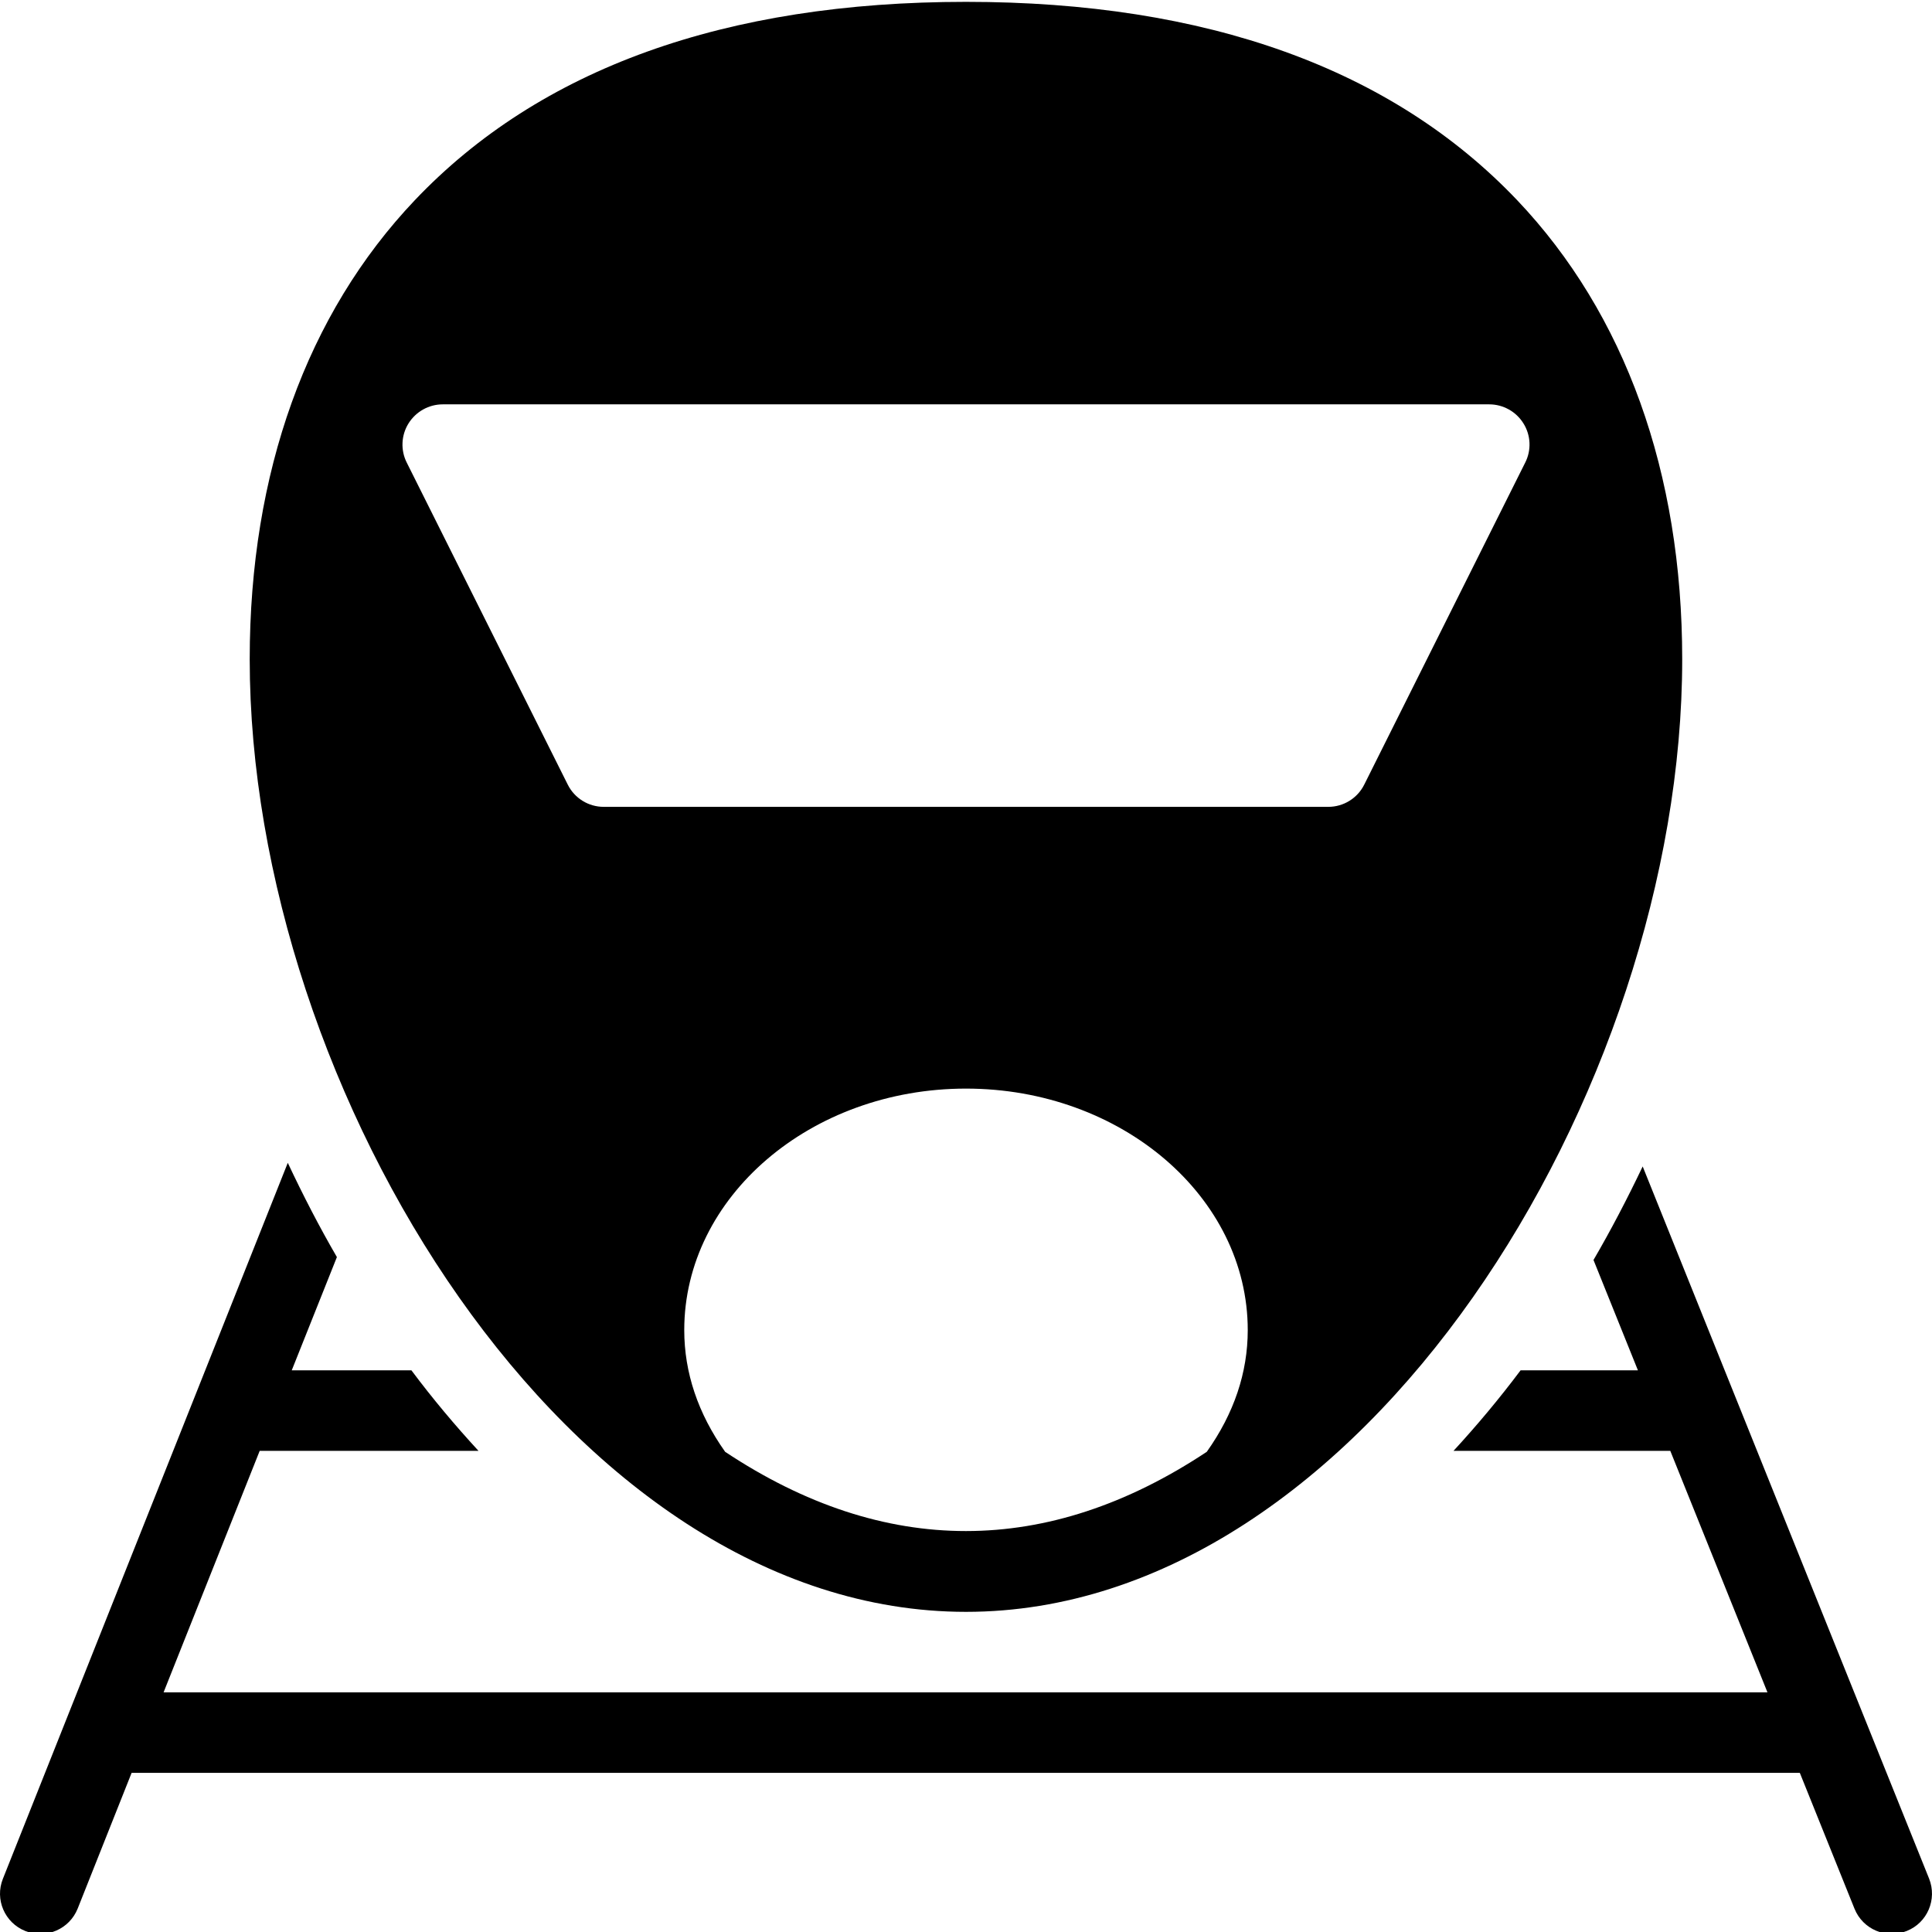 <?xml version="1.0" encoding="utf-8"?>
<!-- Generator: Adobe Illustrator 16.0.0, SVG Export Plug-In . SVG Version: 6.00 Build 0)  -->
<!DOCTYPE svg PUBLIC "-//W3C//DTD SVG 1.1//EN" "http://www.w3.org/Graphics/SVG/1.1/DTD/svg11.dtd">
<svg version="1.1" id="Filled_Icons" xmlns="http://www.w3.org/2000/svg" xmlns:xlink="http://www.w3.org/1999/xlink" x="0px"
	 y="0px" width="24px" height="24px" viewBox="0 0 24 24" enable-background="new 0 0 24 24" xml:space="preserve">
<g>
	<path d="M23.964,23.337l-3.558-8.847c-0.189,0.396-0.391,0.785-0.611,1.162l0.552,1.371h-1.458c-0.264,0.352-0.542,0.684-0.833,1
		h2.693l1.207,3H2.032l1.194-3h2.718c-0.291-0.316-0.57-0.648-0.833-1H3.624l0.561-1.407c-0.22-0.379-0.422-0.771-0.61-1.171
		l-3.539,8.894c-0.103,0.257,0.023,0.547,0.279,0.649c0.262,0.103,0.549-0.026,0.65-0.279l0.67-1.686h20.723l0.679,1.687
		c0.104,0.258,0.395,0.38,0.65,0.277C23.943,23.885,24.066,23.594,23.964,23.337z"/>
	<path d="M18.847,2.487C17.293,0.853,14.989,0.023,12,0.023c-2.99,0-5.294,0.829-6.847,2.464C3.812,3.899,3.102,5.871,3.102,8.189
		c0,5.359,3.968,11.834,8.898,11.834c4.929,0,8.897-6.475,8.897-11.834C20.897,5.871,20.188,3.899,18.847,2.487z M14.991,18.035
		c-1.977,1.312-4.006,1.313-5.983,0C8.671,17.559,8.5,17.051,8.5,16.523c0-1.654,1.57-3,3.5-3s3.5,1.346,3.5,3
		C15.5,17.051,15.329,17.559,14.991,18.035z M16.947,9.747c-0.085,0.17-0.258,0.276-0.447,0.276h-9
		c-0.189,0-0.362-0.106-0.447-0.276l-2-4C4.975,5.593,4.983,5.408,5.074,5.261C5.166,5.113,5.327,5.023,5.5,5.023h13
		c0.173,0,0.334,0.09,0.425,0.237c0.092,0.147,0.1,0.332,0.022,0.486L16.947,9.747z"/>
</g>
</svg>
